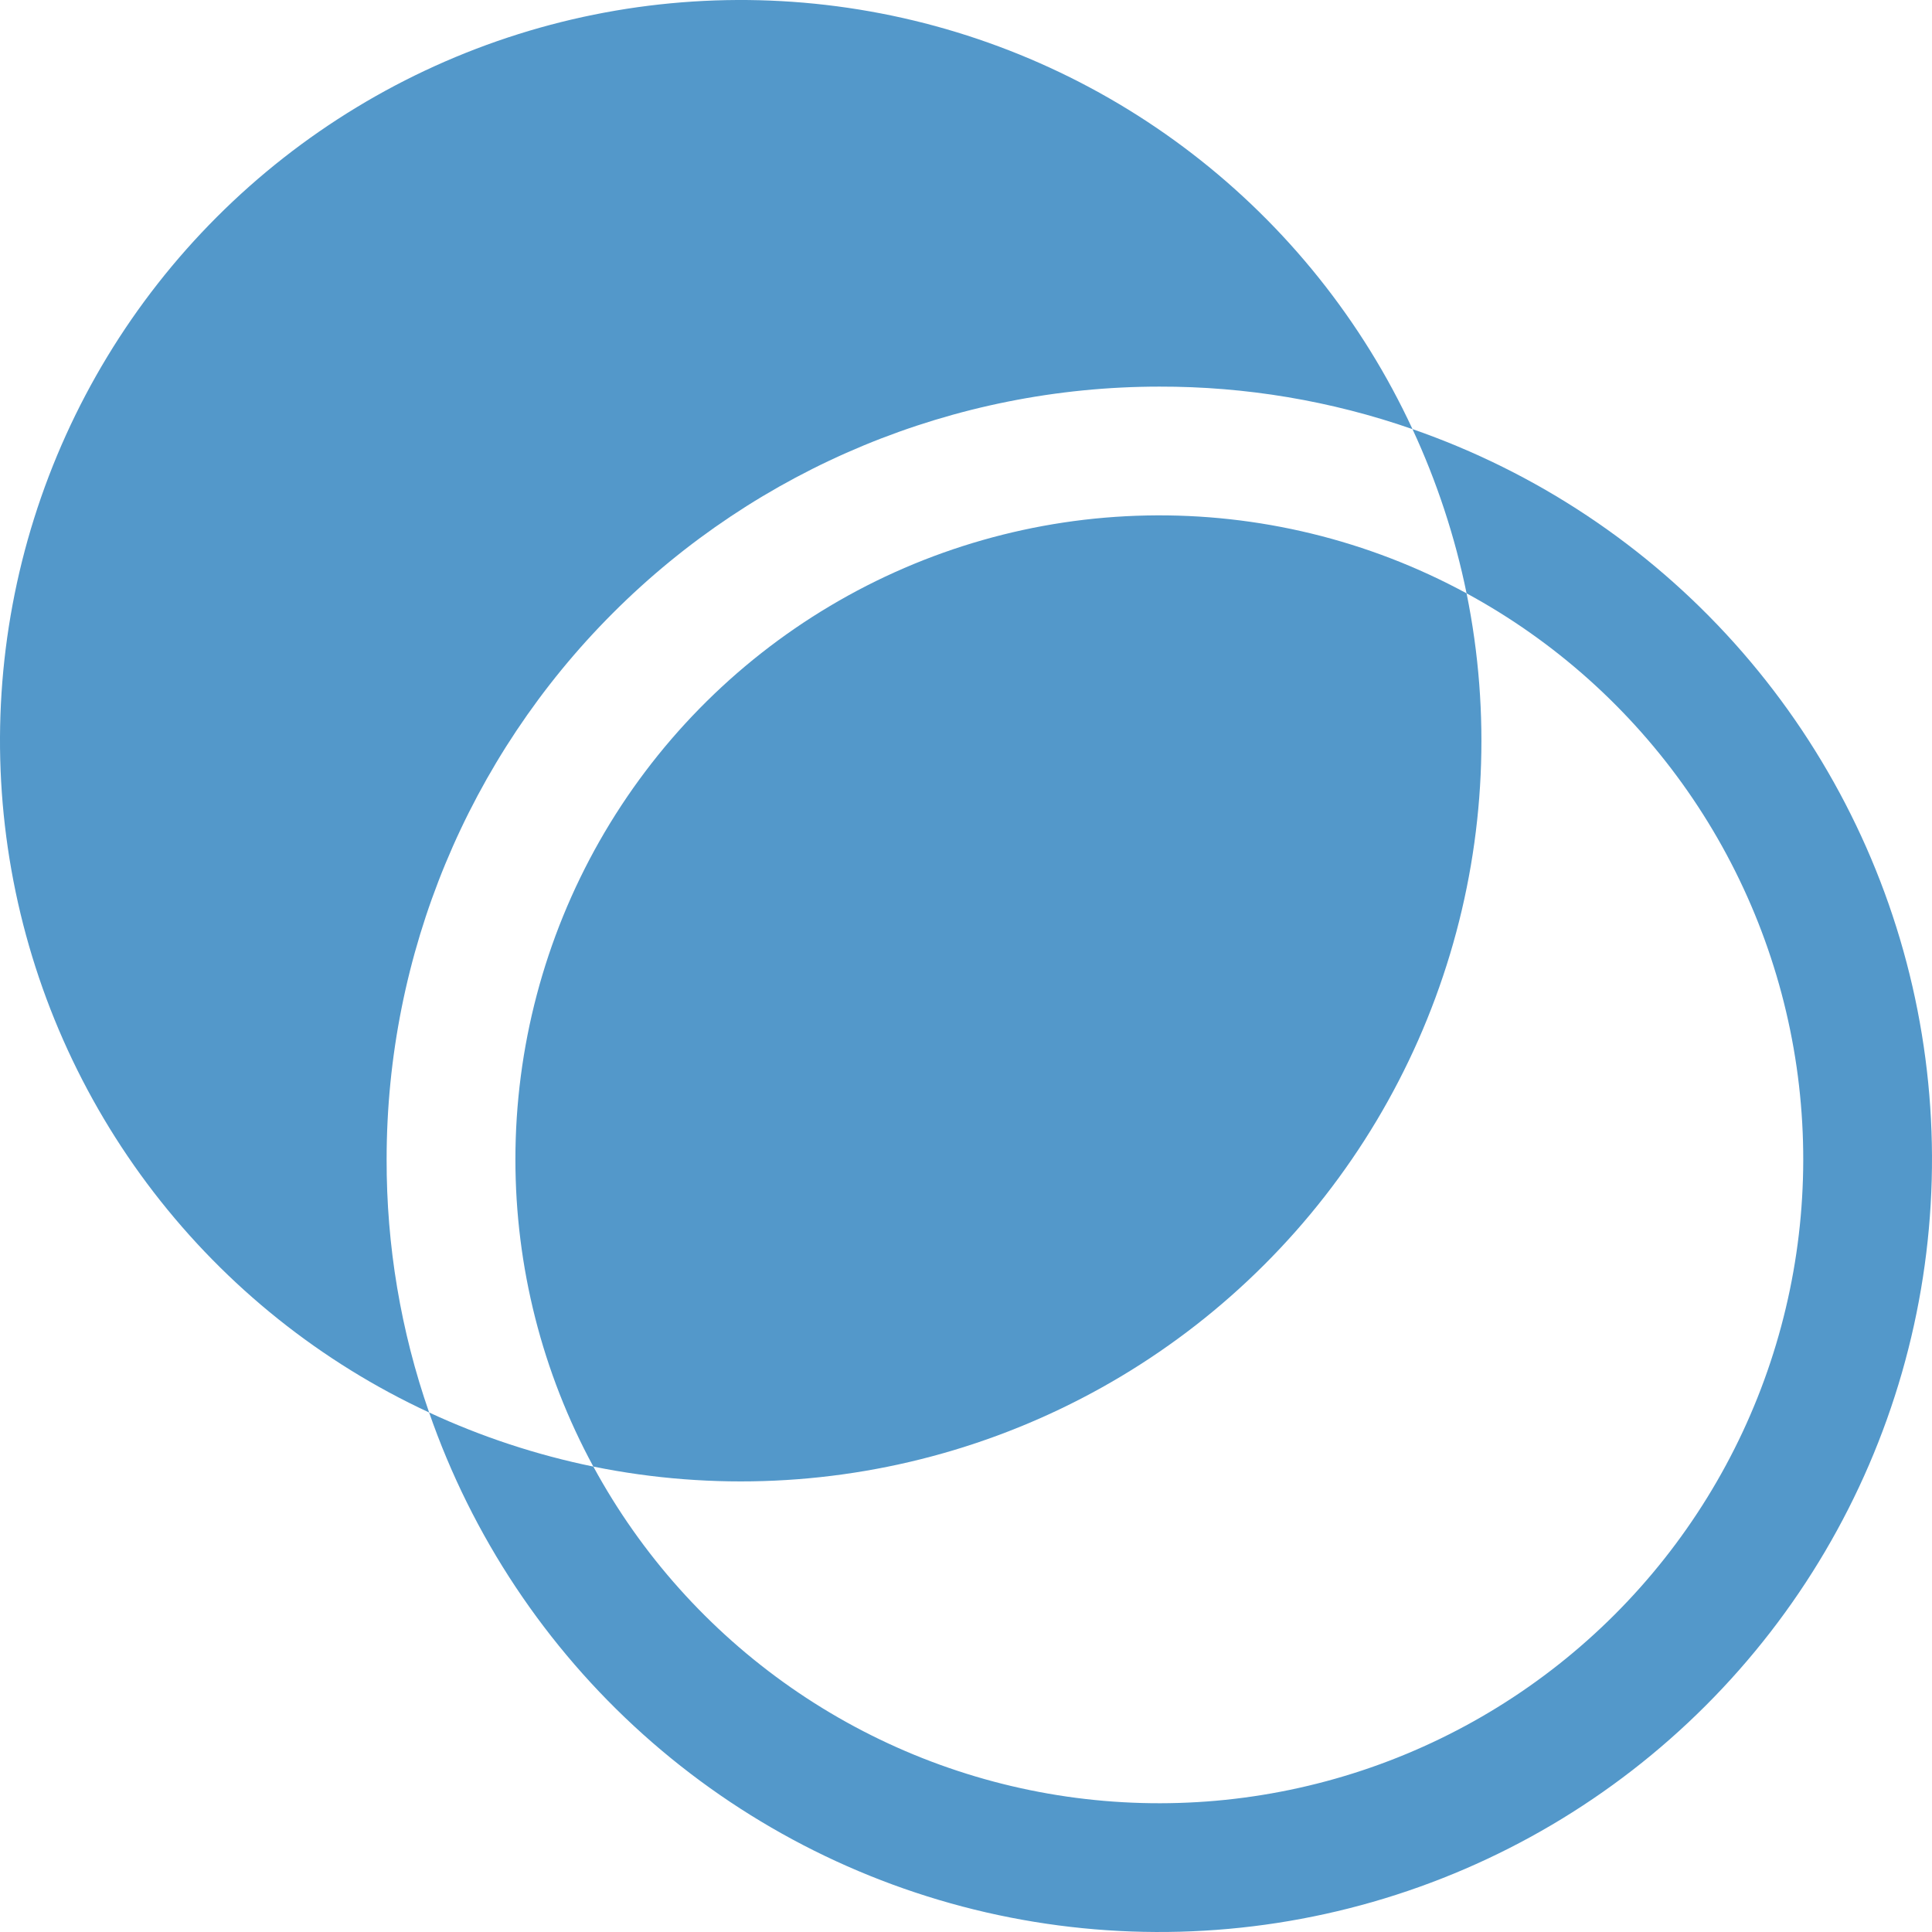 <?xml version="1.0" encoding="UTF-8"?> <svg xmlns="http://www.w3.org/2000/svg" width="70" height="70" viewBox="0 0 70 70" fill="none"><path d="M51.177 15.548C52.059 17.448 52.717 19.445 53.137 21.498C56.327 23.23 59.069 25.683 61.145 28.662C63.221 31.64 64.573 35.062 65.094 38.655C65.614 42.248 65.29 45.913 64.145 49.358C63.001 52.803 61.068 55.934 58.501 58.501C55.934 61.068 52.803 63.001 49.358 64.145C45.913 65.29 42.248 65.614 38.655 65.094C35.062 64.573 31.64 63.221 28.662 61.145C25.683 59.069 23.23 56.327 21.498 53.137C19.445 52.717 17.448 52.059 15.548 51.177C17.103 55.659 19.77 59.672 23.301 62.84C26.832 66.008 31.11 68.228 35.733 69.29C40.357 70.351 45.175 70.221 49.734 68.911C54.293 67.601 58.445 65.154 61.799 61.799C65.154 58.445 67.601 54.293 68.911 49.734C70.221 45.174 70.351 40.357 69.29 35.733C68.228 31.11 66.008 26.832 62.84 23.301C59.672 19.77 55.659 17.102 51.177 15.548Z" fill="#5398CA"></path><path d="M42.007 14.008C45.129 14.001 48.229 14.521 51.177 15.548C49.361 11.63 46.625 8.208 43.203 5.573C39.782 2.938 35.774 1.168 31.522 0.413C27.27 -0.342 22.898 -0.059 18.778 1.237C14.659 2.534 10.913 4.805 7.859 7.859C4.805 10.913 2.534 14.659 1.237 18.778C-0.059 22.898 -0.342 27.27 0.413 31.522C1.168 35.774 2.938 39.782 5.573 43.203C8.208 46.625 11.63 49.361 15.548 51.177C14.521 48.229 14.001 45.129 14.008 42.007C14.008 34.581 16.958 27.459 22.209 22.209C27.459 16.958 34.581 14.008 42.007 14.008Z" fill="#5398CA"></path><path d="M18.674 42.007C18.674 45.894 19.644 49.72 21.498 53.137C25.84 54.019 30.334 53.813 34.578 52.535C38.821 51.258 42.682 48.949 45.815 45.815C48.949 42.682 51.258 38.821 52.535 34.578C53.813 30.334 54.02 25.84 53.137 21.498C49.583 19.569 45.588 18.597 41.545 18.677C37.502 18.757 33.549 19.886 30.075 21.954C26.599 24.022 23.722 26.958 21.723 30.473C19.725 33.989 18.674 37.963 18.674 42.007Z" fill="#5398CA"></path></svg> 